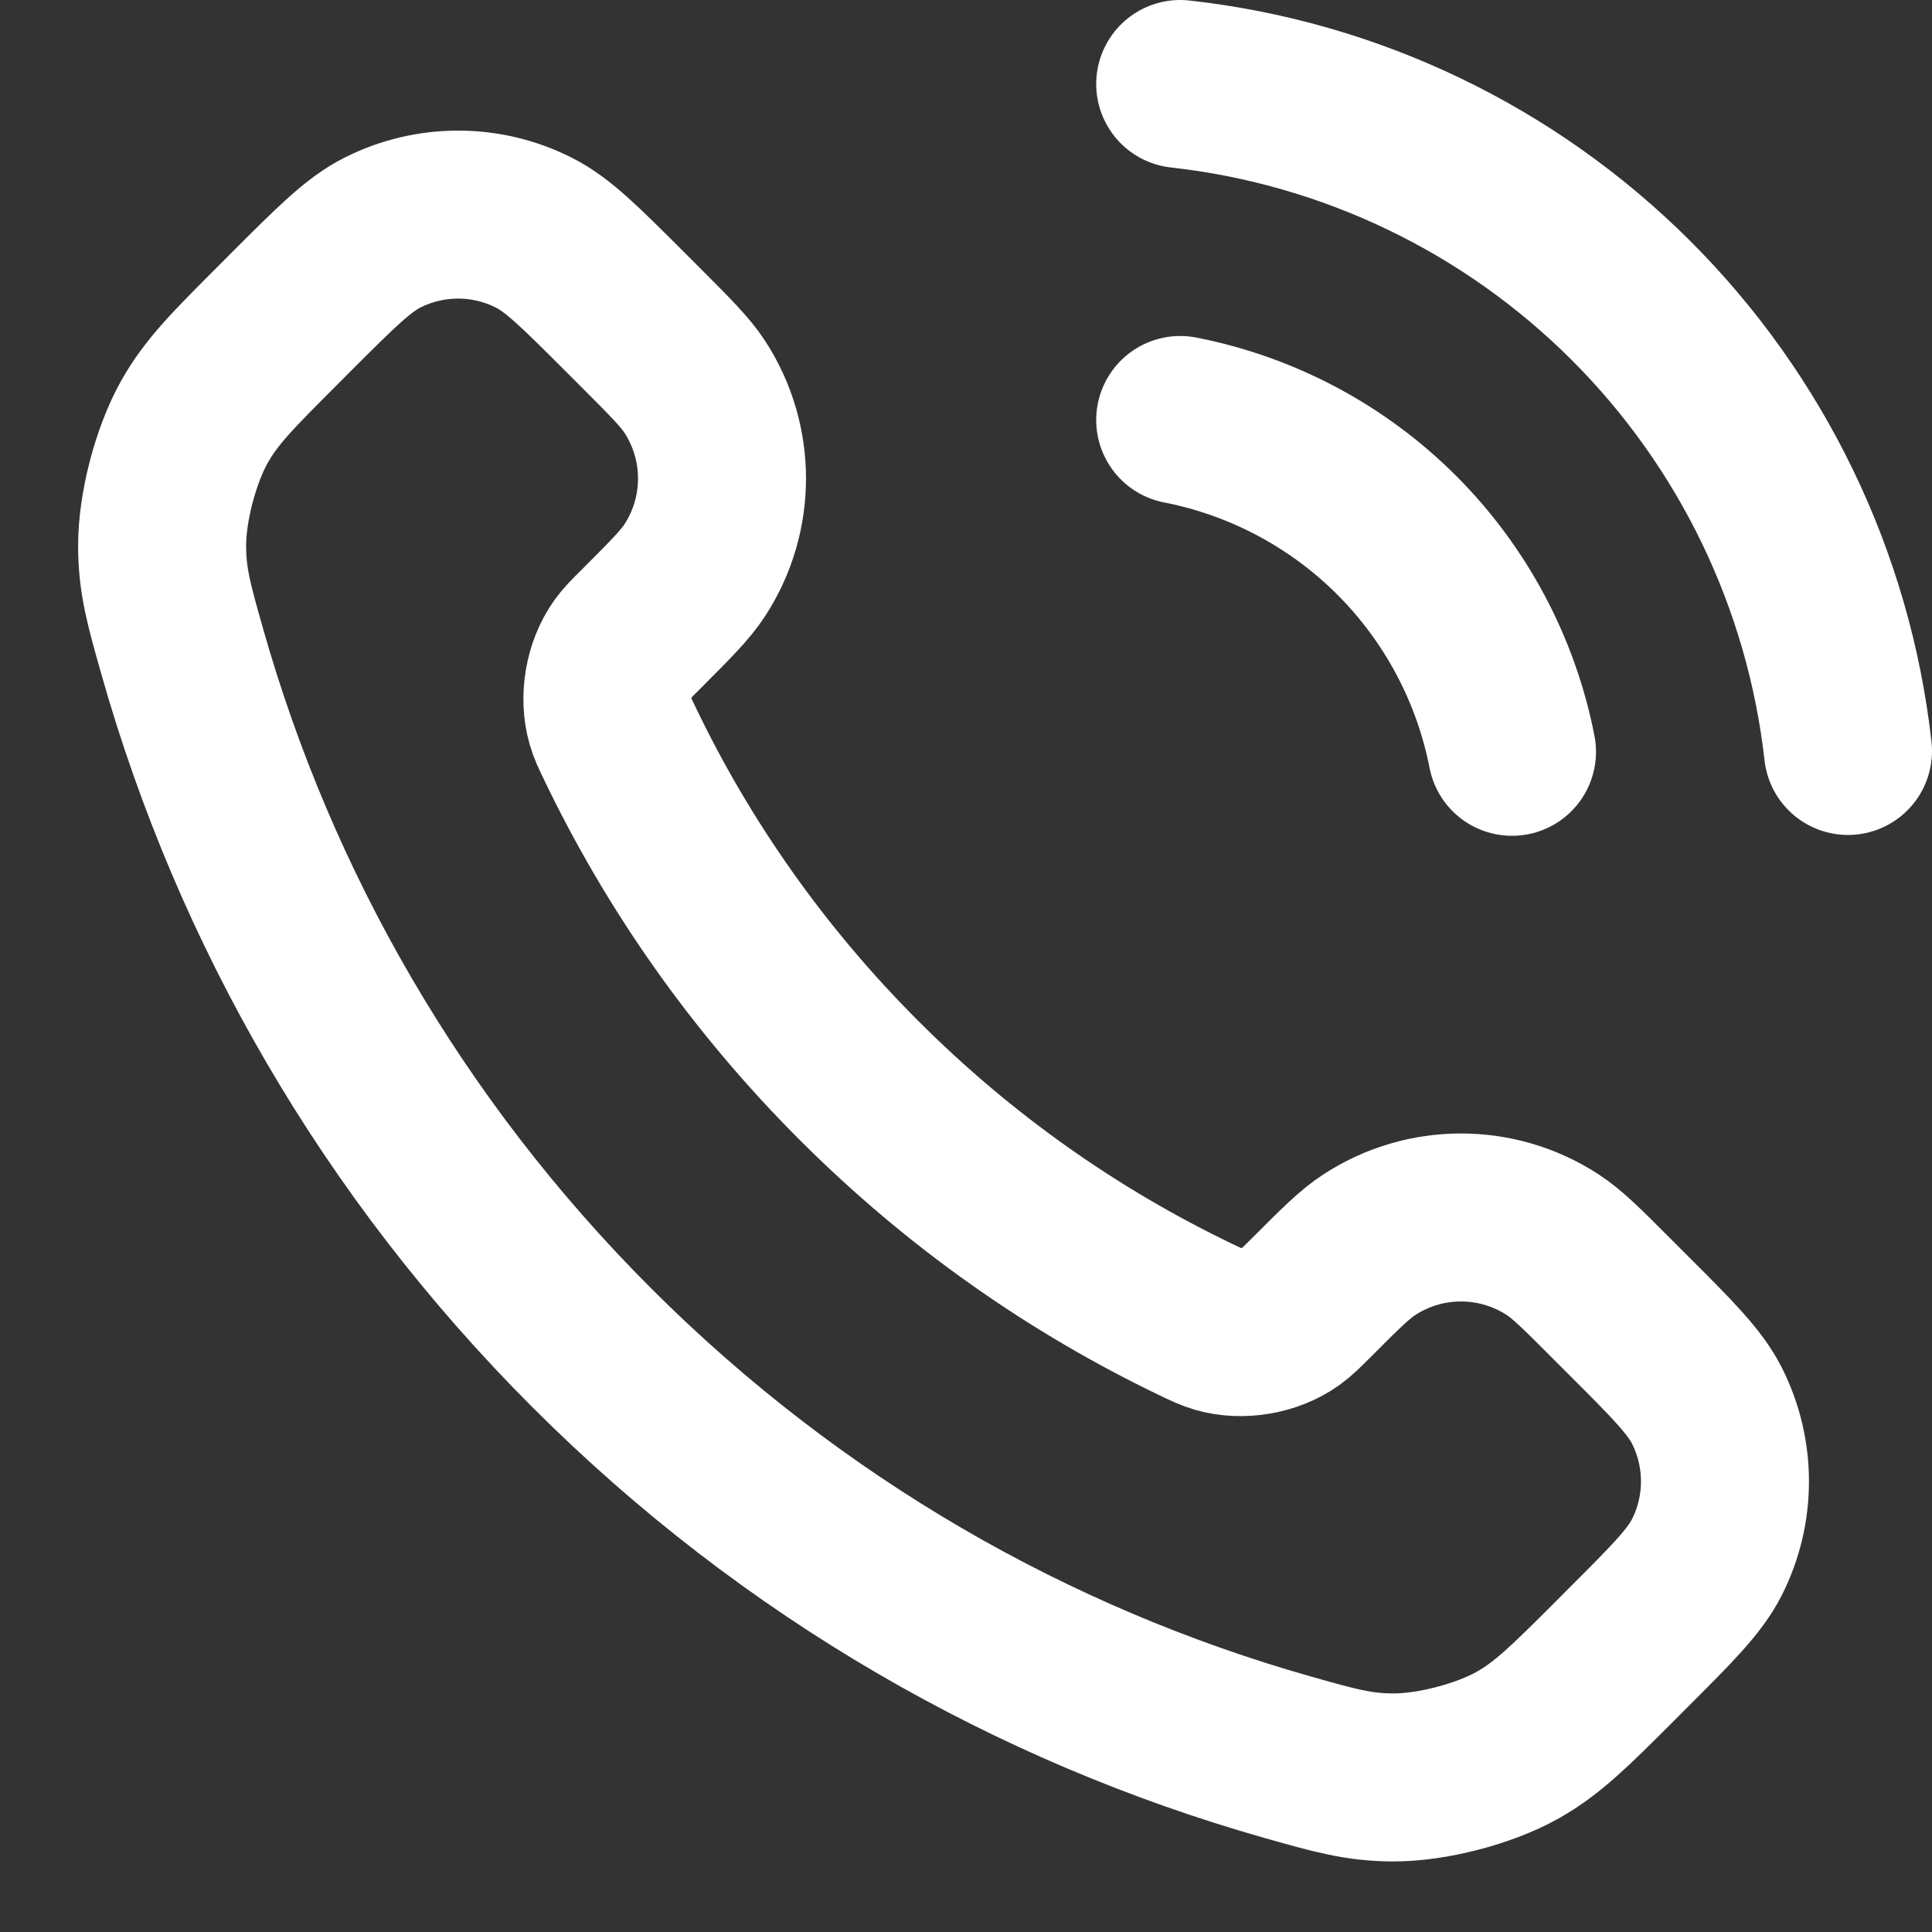 <svg width="23" height="23" viewBox="0 0 23 23" fill="none" xmlns="http://www.w3.org/2000/svg">
<rect x="0" y="0" width="23" height="23" fill="#333333" stroke="none"/>
<path d="M14.05 5C15.026 5.191 15.924 5.668 16.628 6.372C17.331 7.076 17.809 7.973 18 8.95M14.05 1C16.079 1.225 17.971 2.134 19.416 3.577C20.861 5.02 21.772 6.911 22 8.94M10.227 12.863C9.025 11.662 8.076 10.303 7.38 8.853C7.32 8.729 7.29 8.666 7.267 8.587C7.186 8.307 7.244 7.963 7.414 7.725C7.462 7.658 7.519 7.601 7.634 7.487C7.983 7.137 8.158 6.963 8.272 6.787C8.703 6.124 8.703 5.269 8.272 4.606C8.158 4.431 7.983 4.256 7.634 3.906L7.439 3.711C6.907 3.18 6.642 2.914 6.356 2.77C5.789 2.483 5.119 2.483 4.551 2.77C4.266 2.914 4 3.18 3.468 3.711L3.311 3.869C2.781 4.399 2.516 4.663 2.314 5.023C2.09 5.423 1.928 6.043 1.93 6.502C1.931 6.915 2.011 7.197 2.171 7.761C3.032 10.795 4.657 13.657 7.045 16.045C9.433 18.433 12.295 20.058 15.328 20.919C15.893 21.079 16.175 21.159 16.588 21.16C17.046 21.161 17.667 21 18.066 20.776C18.426 20.573 18.691 20.308 19.221 19.779L19.378 19.621C19.91 19.09 20.175 18.824 20.32 18.539C20.607 17.971 20.607 17.301 20.32 16.733C20.175 16.448 19.91 16.182 19.378 15.651L19.183 15.456C18.834 15.106 18.659 14.931 18.483 14.817C17.82 14.386 16.966 14.386 16.303 14.817C16.127 14.931 15.952 15.106 15.603 15.456C15.488 15.57 15.431 15.627 15.364 15.675C15.127 15.845 14.783 15.904 14.502 15.822C14.424 15.799 14.361 15.769 14.236 15.709C12.787 15.013 11.428 14.065 10.227 12.863Z" stroke="white" stroke-width="2" stroke-linecap="round" stroke-linejoin="round"/>
</svg>
